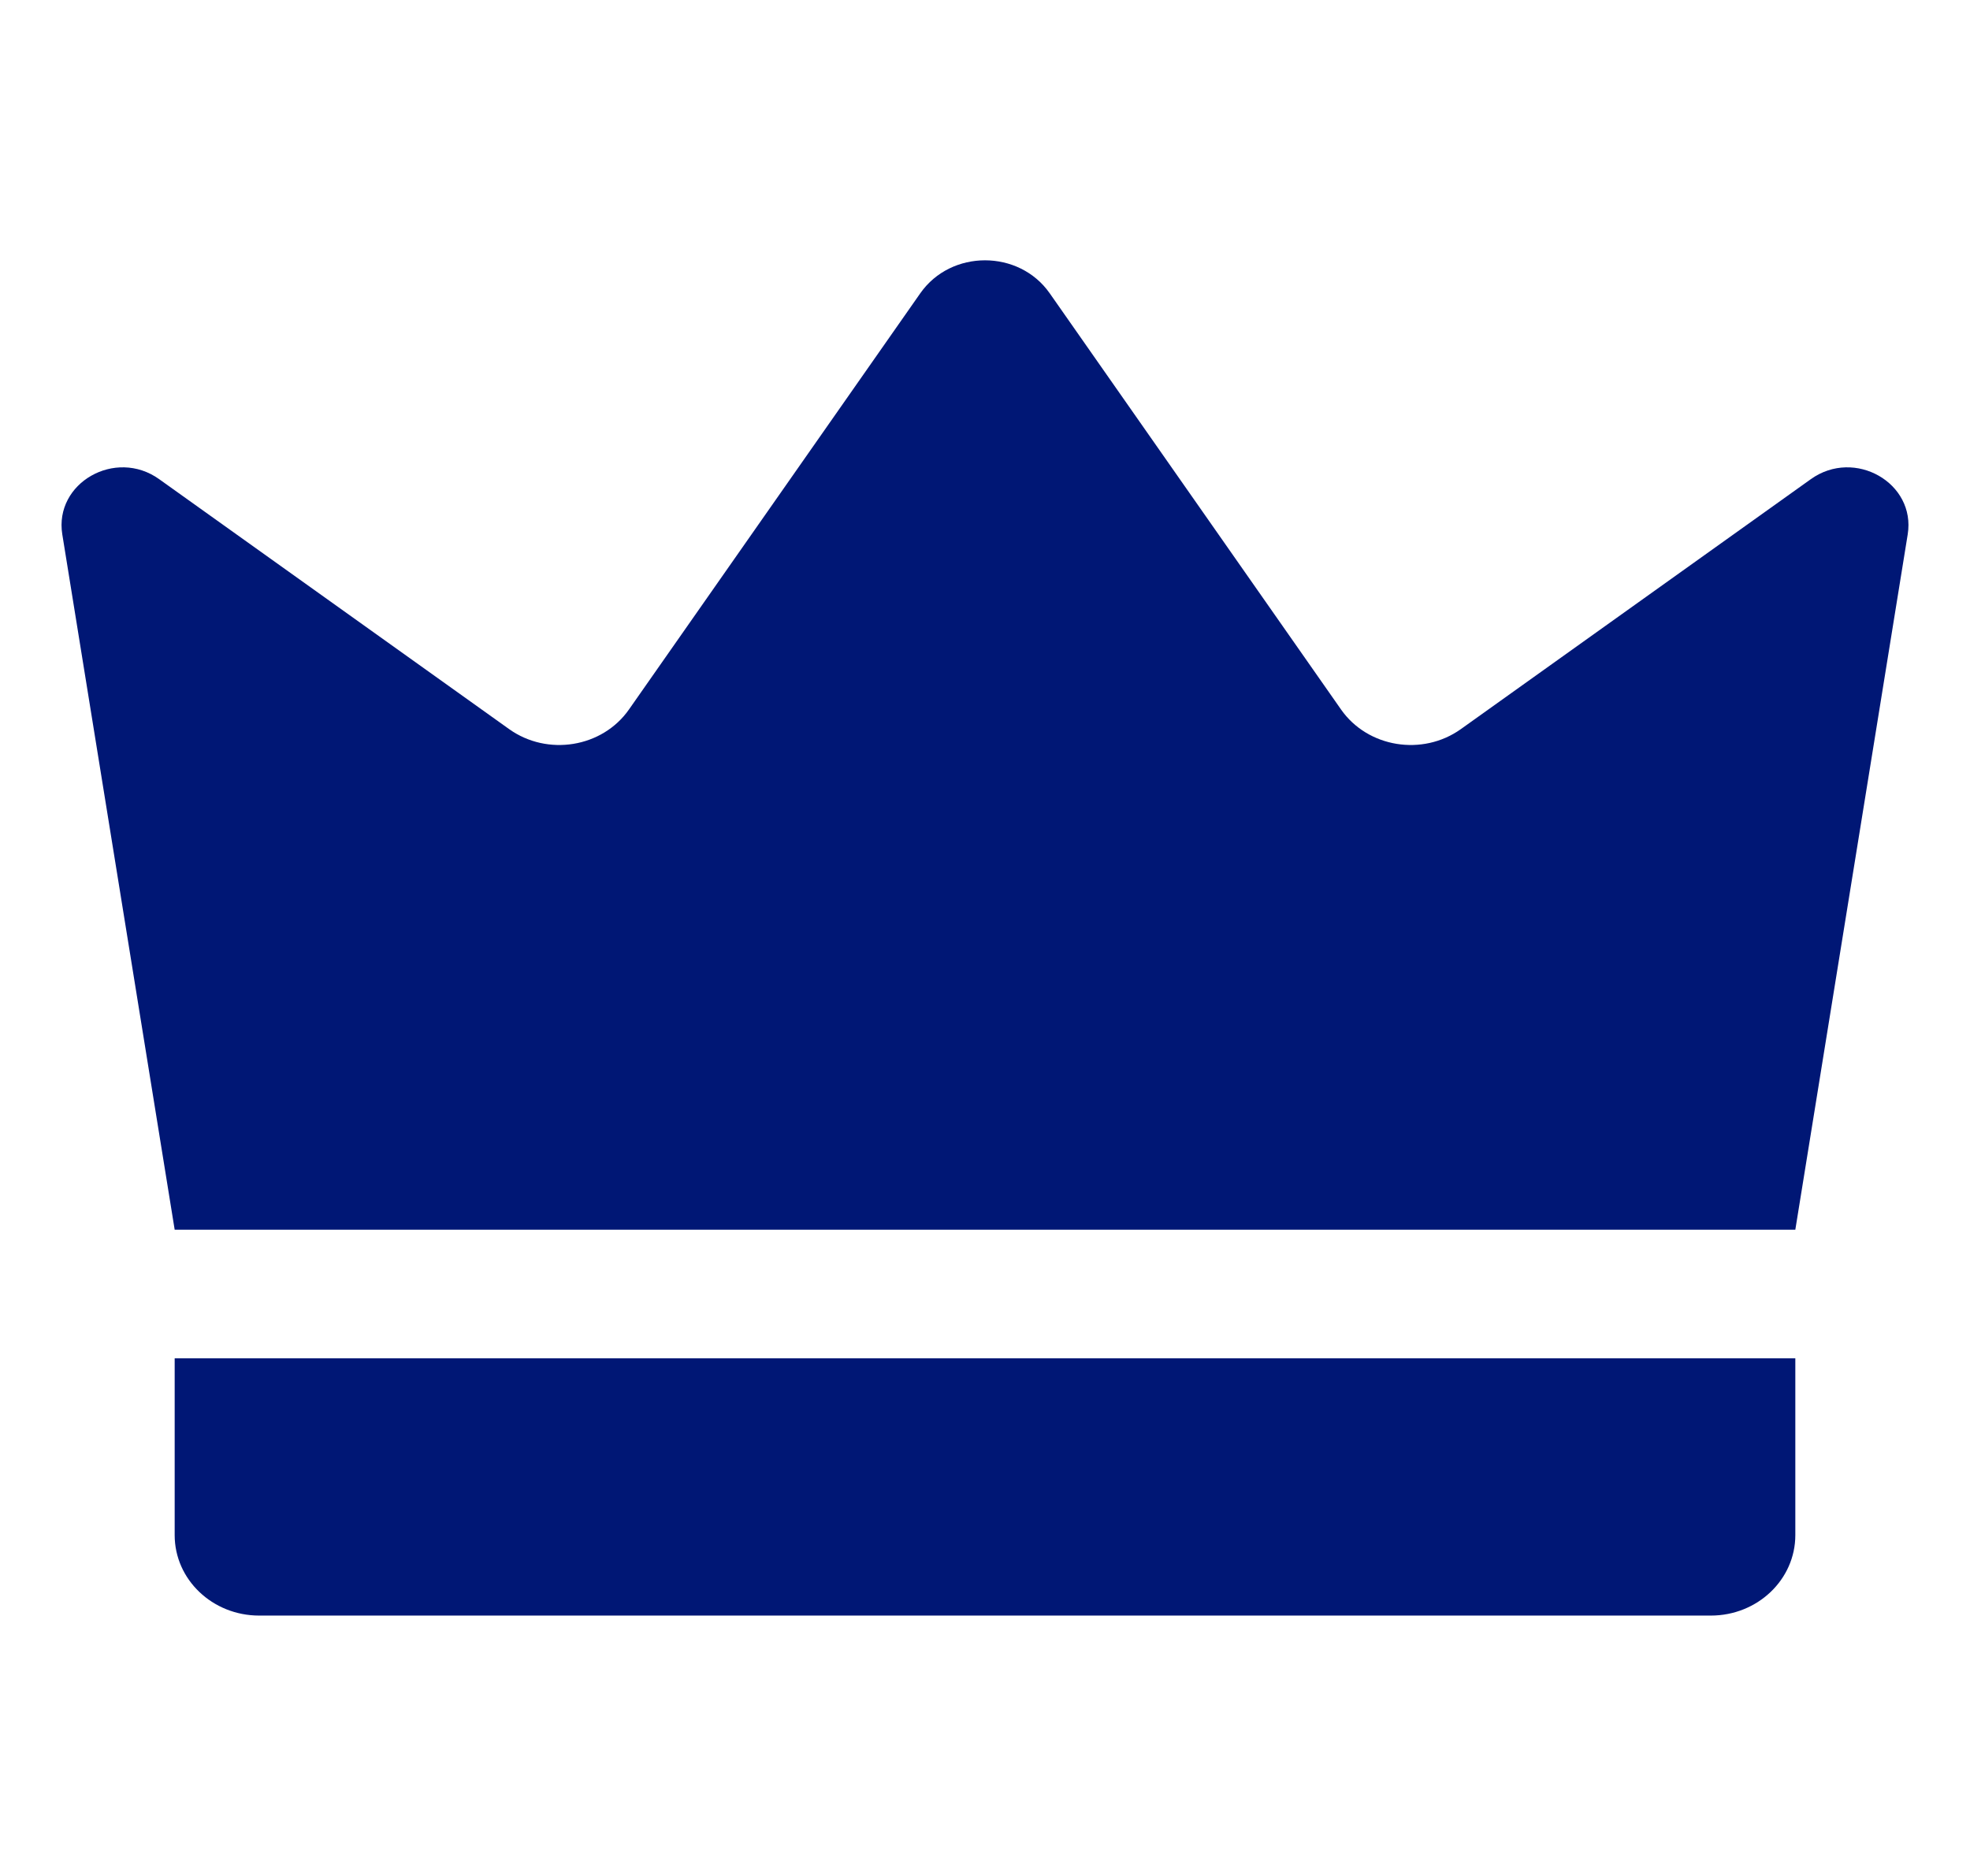 <svg width="21" height="20" viewBox="0 0 21 20" fill="none" xmlns="http://www.w3.org/2000/svg">
<path d="M1.862 13.11C1.463 10.639 1.064 8.168 0.664 5.697C0.576 5.149 1.23 4.775 1.696 5.108C2.94 5.996 4.183 6.885 5.427 7.773C5.836 8.065 6.42 7.97 6.704 7.565L9.81 3.127C10.138 2.658 10.862 2.658 11.19 3.127L14.296 7.565C14.58 7.97 15.164 8.065 15.573 7.773C16.817 6.885 18.06 5.996 19.304 5.108C19.77 4.775 20.424 5.149 20.336 5.697C19.936 8.168 19.537 10.639 19.138 13.11H1.862Z" fill="#001775"/>
<path d="M18.237 17.224H2.763C2.265 17.224 1.862 16.84 1.862 16.366V14.481H19.138V16.366C19.138 16.84 18.735 17.224 18.237 17.224Z" fill="#001775"/>
</svg>

